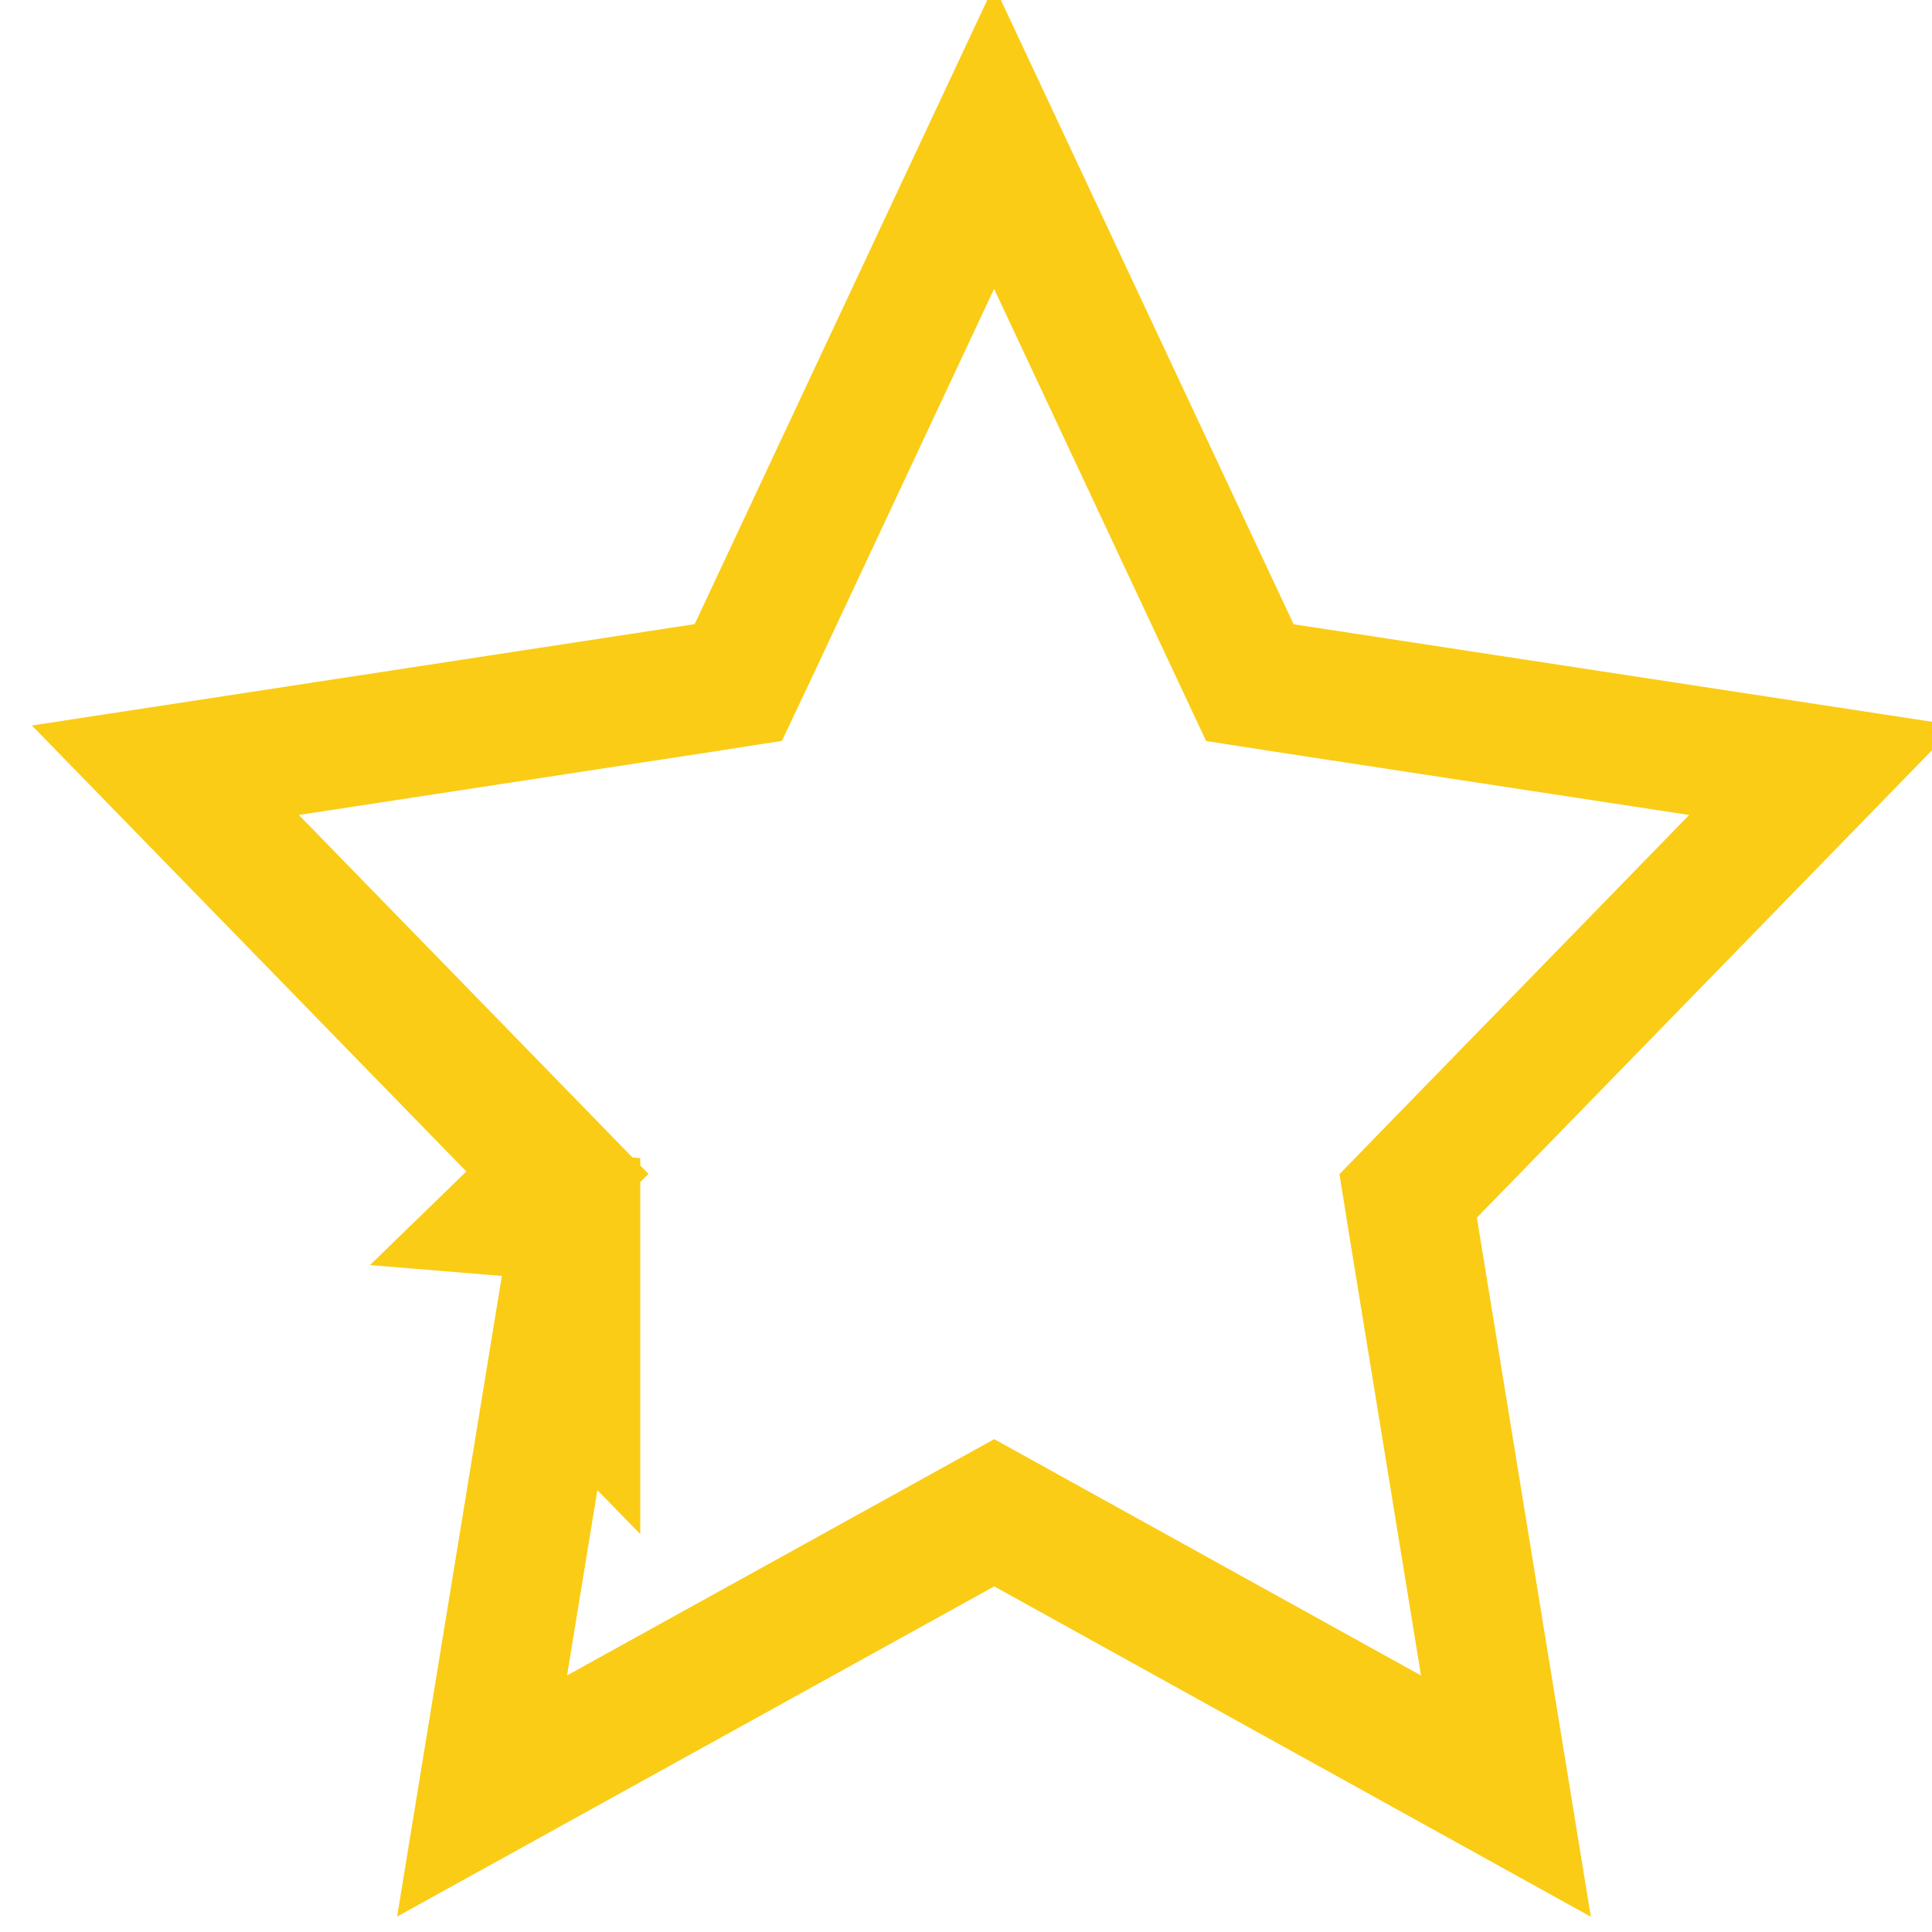 <svg width="15" height="15" viewBox="0 0 15 15" fill="none" xmlns="http://www.w3.org/2000/svg">
<path id="Vector" d="M9.591 5.059L9.704 5.3L9.968 5.341L14.151 5.98L11.108 9.105L10.933 9.285L10.973 9.534L11.692 13.945L7.961 11.879L7.719 11.745L7.477 11.879L3.743 13.944L4.304 10.512L4.471 10.683V9.452L4.01 9.414L4.328 9.105L1.284 5.98L5.469 5.34L5.732 5.299L5.846 5.058L7.718 1.065L9.591 5.059Z" stroke="#FACC15"/>
</svg>
